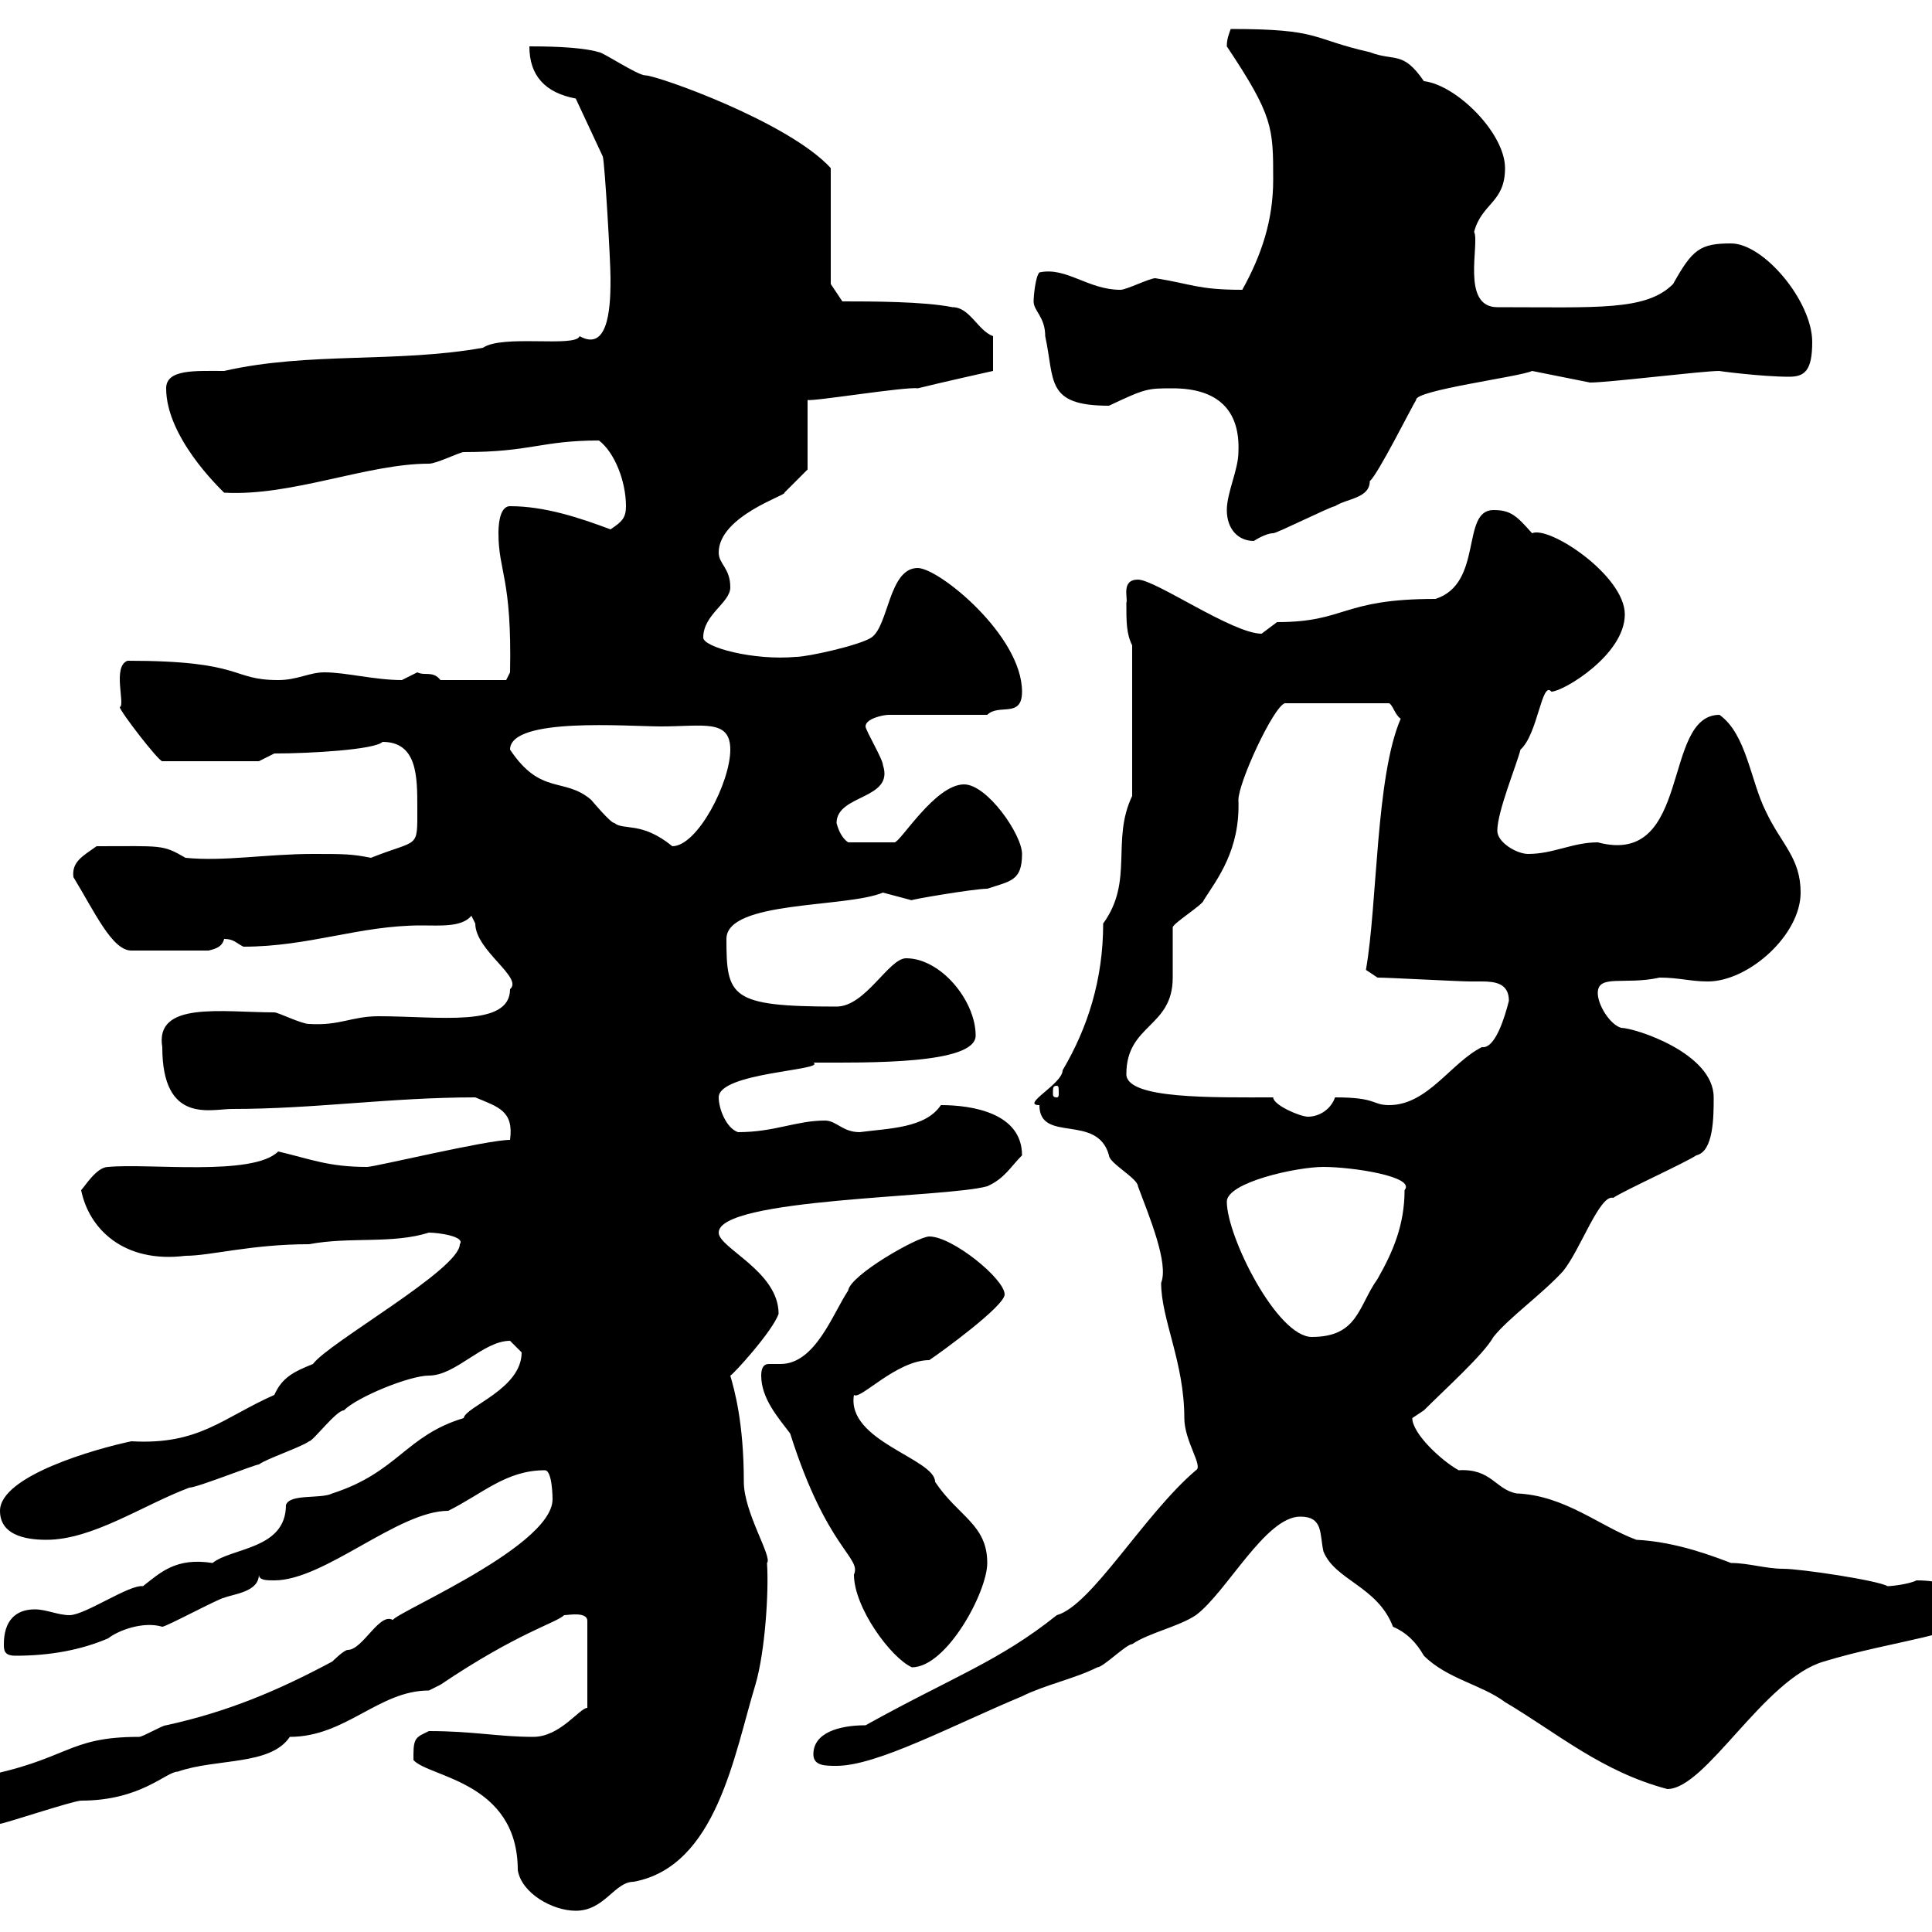 <svg xmlns="http://www.w3.org/2000/svg" xmlns:xlink="http://www.w3.org/1999/xlink" width="300" height="300"><path d="M64.20 272.40C64.20 272.40 64.20 273.30 64.20 273.30C66.60 276 80.40 276.60 80.40 290.40C81 294 85.80 296.70 89.40 296.70C93.90 296.70 95.40 292.20 98.40 292.20C111.30 289.80 114 272.40 117.30 261.60C118.80 256.50 119.40 247.20 119.10 242.70C120 241.80 115.50 234.90 115.50 230.10C115.50 220.80 114 215.70 113.40 213.60C113.70 213.60 120 206.70 120.90 204C120.90 197.40 111.60 193.80 111.60 191.40C111.60 186 147 186 153.30 184.20C156 183 156.90 181.20 158.70 179.40C158.70 172.80 150.90 171.60 146.10 171.60C143.70 175.20 138 175.20 133.50 175.80C130.80 175.80 129.90 174 128.10 174C123.60 174 120.30 175.80 114.60 175.80C112.80 175.20 111.60 172.20 111.60 170.40C111.60 166.50 128.40 166.20 126.30 165C134.70 165 151.50 165.30 151.50 160.80C151.50 155.40 146.10 148.80 140.70 148.80C138 148.80 134.40 156.30 129.90 156.30C113.40 156.30 112.80 154.80 112.80 145.80C112.80 139.80 131.40 141 137.10 138.60C137.10 138.60 141.60 139.80 141.60 139.80C140.70 139.80 151.20 138 153.30 138C156.90 136.80 158.70 136.80 158.70 132.60C158.70 129.60 153.30 121.80 149.70 121.80C145.20 121.80 139.80 130.80 138.90 130.80L131.70 130.80C130.80 130.20 130.20 129 129.90 127.80C129.90 123.30 138.90 124.20 137.10 118.80C137.10 117.90 134.40 113.40 134.40 112.80C134.40 111.60 137.10 111 138 111L153.30 111C155.10 109.20 158.70 111.60 158.70 107.40C158.70 98.70 145.80 88.20 142.50 88.20C138 88.20 138 97.20 135.30 99C133.50 100.20 125.40 102 123.60 102C117 102.60 109.20 100.50 109.20 99C109.20 95.40 113.40 93.60 113.40 91.20C113.40 88.20 111.60 87.60 111.60 85.80C111.60 80.10 122.40 76.80 121.80 76.50C122.70 75.60 125.40 72.90 125.40 72.90L125.40 62.10C126 62.40 140.70 60 142.50 60.30C146.10 59.40 154.20 57.60 154.20 57.60L154.20 52.20C151.80 51.30 150.60 47.70 147.90 47.70C143.40 46.80 135.30 46.80 130.80 46.80L129 44.10L129 26.10C122.40 18.90 102 11.70 100.20 11.70C99 11.70 93.60 8.10 93 8.10C90 7.20 84 7.20 82.20 7.20C82.20 11.70 84.60 14.40 89.40 15.30L93.60 24.30C93.90 25.20 94.80 40.50 94.80 43.20C94.80 46.50 94.80 54.90 90 52.20C89.40 54 78 51.90 75 54C61.50 56.40 48 54.60 34.80 57.60C30.30 57.60 25.80 57.30 25.80 60.30C25.80 67.80 33.90 75.60 34.80 76.50C45.30 77.10 57 72 66.60 72C67.80 72 71.40 70.20 72 70.20C82.50 70.20 84 68.40 93 68.40C95.40 70.20 97.20 74.70 97.20 78.60C97.20 80.40 96.60 81 94.80 82.20C90 80.40 84.60 78.60 79.20 78.60C77.40 78.60 77.40 82.20 77.40 82.80C77.40 88.80 79.50 89.70 79.20 104.40L78.60 105.60L68.40 105.60C67.20 104.10 66 105 64.80 104.40C64.80 104.40 62.40 105.60 62.40 105.60C58.20 105.60 53.70 104.40 50.40 104.40C48 104.40 46.20 105.60 43.20 105.60C35.70 105.60 38.10 102.60 19.80 102.60C17.40 103.50 19.50 109.50 18.60 109.80C18.60 110.40 24.60 118.20 25.20 118.20L40.20 118.20L42.60 117C48.30 117 58.20 116.40 59.40 115.20C64.80 115.20 64.80 120.60 64.80 125.40C64.80 132 65.10 130.20 57.60 133.20C54.60 132.60 53.40 132.60 48.60 132.60C41.40 132.60 34.80 133.80 28.80 133.20C25.20 131.10 25.20 131.40 15 131.40C12.90 132.90 11.10 133.80 11.40 136.20C14.70 141.60 17.40 147.60 20.40 147.60L32.40 147.60C33.60 147.30 34.50 147 34.80 145.80C36.30 145.80 36.60 146.40 37.80 147C48 147 55.80 143.70 65.40 143.70C68.40 143.70 71.70 144 73.20 142.20C73.20 142.20 73.80 143.40 73.80 143.40C73.80 147.60 81.30 151.80 79.20 153.60C79.20 159.60 68.10 157.80 58.80 157.80C54.60 157.80 52.80 159.30 48 159C46.80 159 43.20 157.20 42.60 157.20C34.50 157.20 24 155.40 25.20 162.60C25.20 174.60 32.70 172.20 36 172.20C48.90 172.20 60.60 170.40 73.80 170.40C77.40 171.90 79.80 172.50 79.20 177C75.60 177 58.20 181.20 57 181.20C51 181.20 48.30 180 43.20 178.80C39.30 182.70 23.10 180.60 16.80 181.20C15 181.20 13.20 184.20 12.60 184.80C13.80 190.80 19.20 196.20 28.80 195C32.70 195 39 193.20 48 193.20C54.30 192 60.90 193.20 66.60 191.40C68.10 191.40 72.30 192 71.40 193.20C71.40 197.10 51 208.50 48.60 211.80C45.60 213 43.80 213.90 42.60 216.60C34.50 220.20 30.90 224.40 20.40 223.80C14.70 225 0 229.20 0 234.60C0 238.20 3.60 239.10 7.20 239.10C14.40 239.10 22.20 233.70 29.40 231C30.60 231 39.60 227.40 40.20 227.40C41.40 226.50 46.80 224.70 48 223.80C48.60 223.80 52.20 219 53.40 219C55.50 216.90 63.60 213.60 66.60 213.60C70.80 213.60 75 208.20 79.20 208.20C79.20 208.20 81 210 81 210C81 215.70 72.30 218.40 72 220.20C63 222.90 61.80 228.60 51.60 231.90C49.80 232.80 45 231.90 44.40 233.70C44.40 240.60 36 240.30 33 242.70C27.30 241.80 24.90 244.20 22.20 246.30C20.10 246 13.20 250.80 10.80 250.80C9 250.80 7.20 249.90 5.40 249.90C2.40 249.90 0.60 251.70 0.60 255.30C0.60 256.20 0.60 257.10 2.40 257.10C7.80 257.10 12.60 256.20 16.80 254.40C18.30 253.20 22.20 251.70 25.20 252.60C25.80 252.60 34.20 248.10 34.80 248.10C36.30 247.50 40.20 247.20 40.20 244.50C40.20 245.40 41.40 245.40 42.60 245.40C50.40 245.40 61.80 234.60 69.60 234.60C75 231.90 78.60 228.30 84.60 228.30C85.80 228.30 85.80 232.80 85.80 232.80C85.80 240.60 58.20 251.70 61.20 251.70C59.10 249.90 56.40 256.20 54 256.20C53.40 256.20 51.60 258 51.60 258C43.20 262.50 35.40 265.80 25.80 267.90C25.20 267.90 22.20 269.70 21.60 269.70C10.20 269.70 10.80 273.30-3.60 276C-5.40 276-7.20 278.70-6.60 279.60C-6.60 282.60-3 283.20 0 283.20C0.60 283.20 11.40 279.60 12.60 279.60C21.90 279.60 25.80 275.10 27.60 275.10C33.60 273 42 274.20 45 269.70C53.70 269.70 58.80 262.50 66.60 262.50C66.60 262.50 68.40 261.60 68.40 261.60C80.40 253.50 86.40 252 87.60 250.80C88.20 250.80 91.20 250.20 91.20 251.70L91.20 265.20C90 265.20 87 269.70 82.80 269.70C77.40 269.70 73.50 268.80 66.60 268.80C64.80 269.70 64.20 269.70 64.20 272.40ZM201.90 235.50C205.50 235.50 204.90 238.20 205.50 240.90C207.30 245.40 213.90 246.30 216.30 252.60C218.40 253.50 219.90 255 221.10 257.10C224.70 260.70 230.10 261.60 233.70 264.30C241.80 269.10 248.70 275.10 258.90 277.80C264.90 277.80 273.90 260.70 283.20 258C294 254.70 305.70 253.80 305.70 250.80C305.70 246.30 301.20 245.40 297.60 245.40C296.40 246 293.70 246.30 293.10 246.30C291.60 245.40 279.60 243.60 276.90 243.60C274.20 243.60 271.50 242.70 268.80 242.70C266.40 241.80 260.40 239.40 254.10 239.10C248.40 237 243 232.20 235.50 231.90C232.20 231.30 231.60 228 226.50 228.30C223.80 226.80 219.30 222.60 219.30 220.20C219.30 220.20 221.10 219 221.10 219C224.40 215.70 230.40 210.30 231.90 207.60C234.30 204.60 239.40 201 242.70 197.40C245.40 194.10 248.40 185.40 250.50 186C252.30 184.80 261.60 180.60 263.40 179.40C266.10 178.80 266.10 173.40 266.10 170.40C266.10 163.50 253.80 159.60 251.70 159.60C249.90 159 248.10 156 248.10 154.20C248.10 151.20 252.30 153 257.70 151.80C260.70 151.80 262.50 152.40 265.20 152.40C271.50 152.40 279.60 145.20 279.60 138.60C279.60 133.20 276.60 131.10 274.20 126C271.80 121.20 271.20 114 267 111C258 111 262.80 134.70 248.10 130.80C244.20 130.80 241.20 132.60 237.30 132.60C235.50 132.60 232.50 130.80 232.50 129C232.50 126 235.50 118.80 236.10 116.40C238.80 114 239.40 105.60 240.90 107.40C242.70 107.40 252.30 101.70 252.30 95.40C252.30 89.40 240.60 81.60 237.90 82.80C235.50 80.10 234.60 79.20 231.90 79.20C226.80 79.20 230.40 90.60 222.90 93C208.20 93 209.10 96.60 198.30 96.60C198.30 96.60 195.90 98.40 195.90 98.40C191.40 98.40 179.40 90 176.70 90C174 90 175.20 93 174.90 93.60C174.90 96.60 174.90 98.40 175.80 100.20L175.80 123.60C172.50 130.50 176.10 136.80 171.30 143.40C171.30 152.10 168.90 159.60 165 166.20C165 168.30 158.40 171.60 161.40 171.60C161.40 177.60 170.40 172.80 172.20 179.40C172.20 180.60 176.70 183 176.70 184.20C178.50 189 181.50 196.20 180.30 199.20C180.30 204.90 183.90 211.50 183.90 220.20C183.90 223.80 186.90 227.70 185.70 228.30C177.60 235.20 169.50 249.30 164.10 250.80C155.10 258 147.90 260.40 134.40 267.90C130.20 267.90 126.30 269.10 126.30 272.40C126.30 274.20 128.10 274.20 129.90 274.20C136.20 274.20 147.90 267.90 158.70 263.40C162.30 261.60 166.80 260.70 170.40 258.90C171.30 258.90 174.90 255.30 175.80 255.30C178.50 253.50 183 252.60 185.70 250.80C190.50 247.20 196.50 235.50 201.90 235.50ZM118.20 213.60C118.20 217.20 120.90 220.20 122.70 222.60C128.40 240.60 133.80 241.80 132.60 244.50C132.60 249.60 138.30 257.40 141.60 258.90C147 258.90 153.30 247.20 153.30 242.70C153.30 236.70 148.80 235.50 145.20 230.10C145.20 226.50 131.40 223.80 132.60 216.60C133.50 217.50 139.20 211.20 144.30 211.20C146.10 210 156 202.80 156 201C156 198.60 147.90 192 144.30 192C142.50 192 132 198 131.70 200.40C129.30 204 126.60 211.80 121.20 211.80C120.60 211.80 120 211.80 119.40 211.80C118.80 211.80 118.20 212.10 118.20 213.60ZM190.50 186.60C190.50 183.60 201.30 181.20 205.50 181.20C210 181.20 219.90 182.70 218.10 184.80C218.10 190.20 216.30 194.40 213.90 198.60C210.90 202.80 210.90 207.60 203.70 207.60C198.30 207.60 190.50 192 190.50 186.60ZM197.70 170.40C188.40 170.40 174.90 170.70 174.90 166.80C174.90 159 182.10 159.60 182.10 151.80C182.10 150.60 182.10 145.20 182.10 144C182.10 143.40 186.90 140.40 186.90 139.80C189 136.50 192.60 132 192.30 124.20C192.30 121.50 197.70 109.80 199.50 109.20L215.70 109.20C216.30 109.50 216.60 111 217.50 111.60C213.60 120.60 213.90 140.40 212.10 150.60C212.10 150.60 213.90 151.80 213.90 151.80C215.70 151.80 226.50 152.40 228.30 152.40C228.60 152.40 229.20 152.40 230.10 152.40C232.20 152.40 234.30 152.70 234.30 155.40C233.70 157.80 232.20 162.90 230.10 162.60C225.30 165 221.70 171.60 215.70 171.60C213 171.60 213.90 170.40 207.30 170.40C206.70 172.20 204.90 173.40 203.10 173.40C201.90 173.40 197.70 171.60 197.70 170.40ZM164.10 168.60C164.40 168.60 164.40 168.90 164.40 169.80C164.40 170.10 164.40 170.40 164.10 170.40C163.50 170.40 163.50 170.10 163.50 169.80C163.50 168.90 163.50 168.60 164.10 168.60ZM79.20 116.40C79.20 111.30 97.50 112.80 102.60 112.80C109.20 112.80 113.40 111.60 113.40 116.40C113.40 121.50 108.30 131.40 104.40 131.40C99.60 127.50 96.90 129 95.40 127.80C94.80 127.80 91.80 124.20 91.80 124.20C87.60 120.60 84 123.60 79.20 116.40ZM190.50 79.20C190.50 82.20 192.30 84 194.70 84C194.70 84 196.50 82.80 197.70 82.80C198.30 82.80 206.70 78.60 207.30 78.60C209.10 77.40 212.70 77.40 212.70 74.70C213.90 73.80 219.30 63 219.90 62.10C219.60 60.60 236.10 58.50 237.90 57.60L246.90 59.40C249.90 59.40 264.30 57.60 267 57.60C266.70 57.60 273.60 58.50 277.80 58.50C280.20 58.50 281.40 57.60 281.40 53.10C281.40 46.80 273.90 37.80 268.80 37.80C264 37.80 262.80 38.70 259.80 44.10C255.60 48.30 248.10 47.70 232.50 47.70C226.80 47.70 229.80 37.80 228.90 36C230.10 31.50 233.70 31.50 233.70 26.10C233.70 20.70 226.20 13.20 221.10 12.60C217.80 7.80 216.60 9.60 212.70 8.10C203.40 6 205.20 4.50 191.10 4.50C190.80 5.40 190.50 6 190.50 7.20C197.70 18 197.70 19.80 197.70 27.90C197.70 34.20 195.90 39.60 192.90 45C186 45 185.10 44.10 179.40 43.20C178.50 43.20 174.90 45 174 45C168.90 45 165.60 41.40 161.40 42.30C160.80 42.90 160.50 45.90 160.50 46.80C160.50 48.30 162.30 49.20 162.30 52.20C163.80 59.10 162.30 63 172.20 63C177.90 60.30 178.20 60.30 182.10 60.30C189 60.30 192.60 63.60 192.30 70.20C192.30 72.90 190.50 76.50 190.50 79.20Z"/></svg>